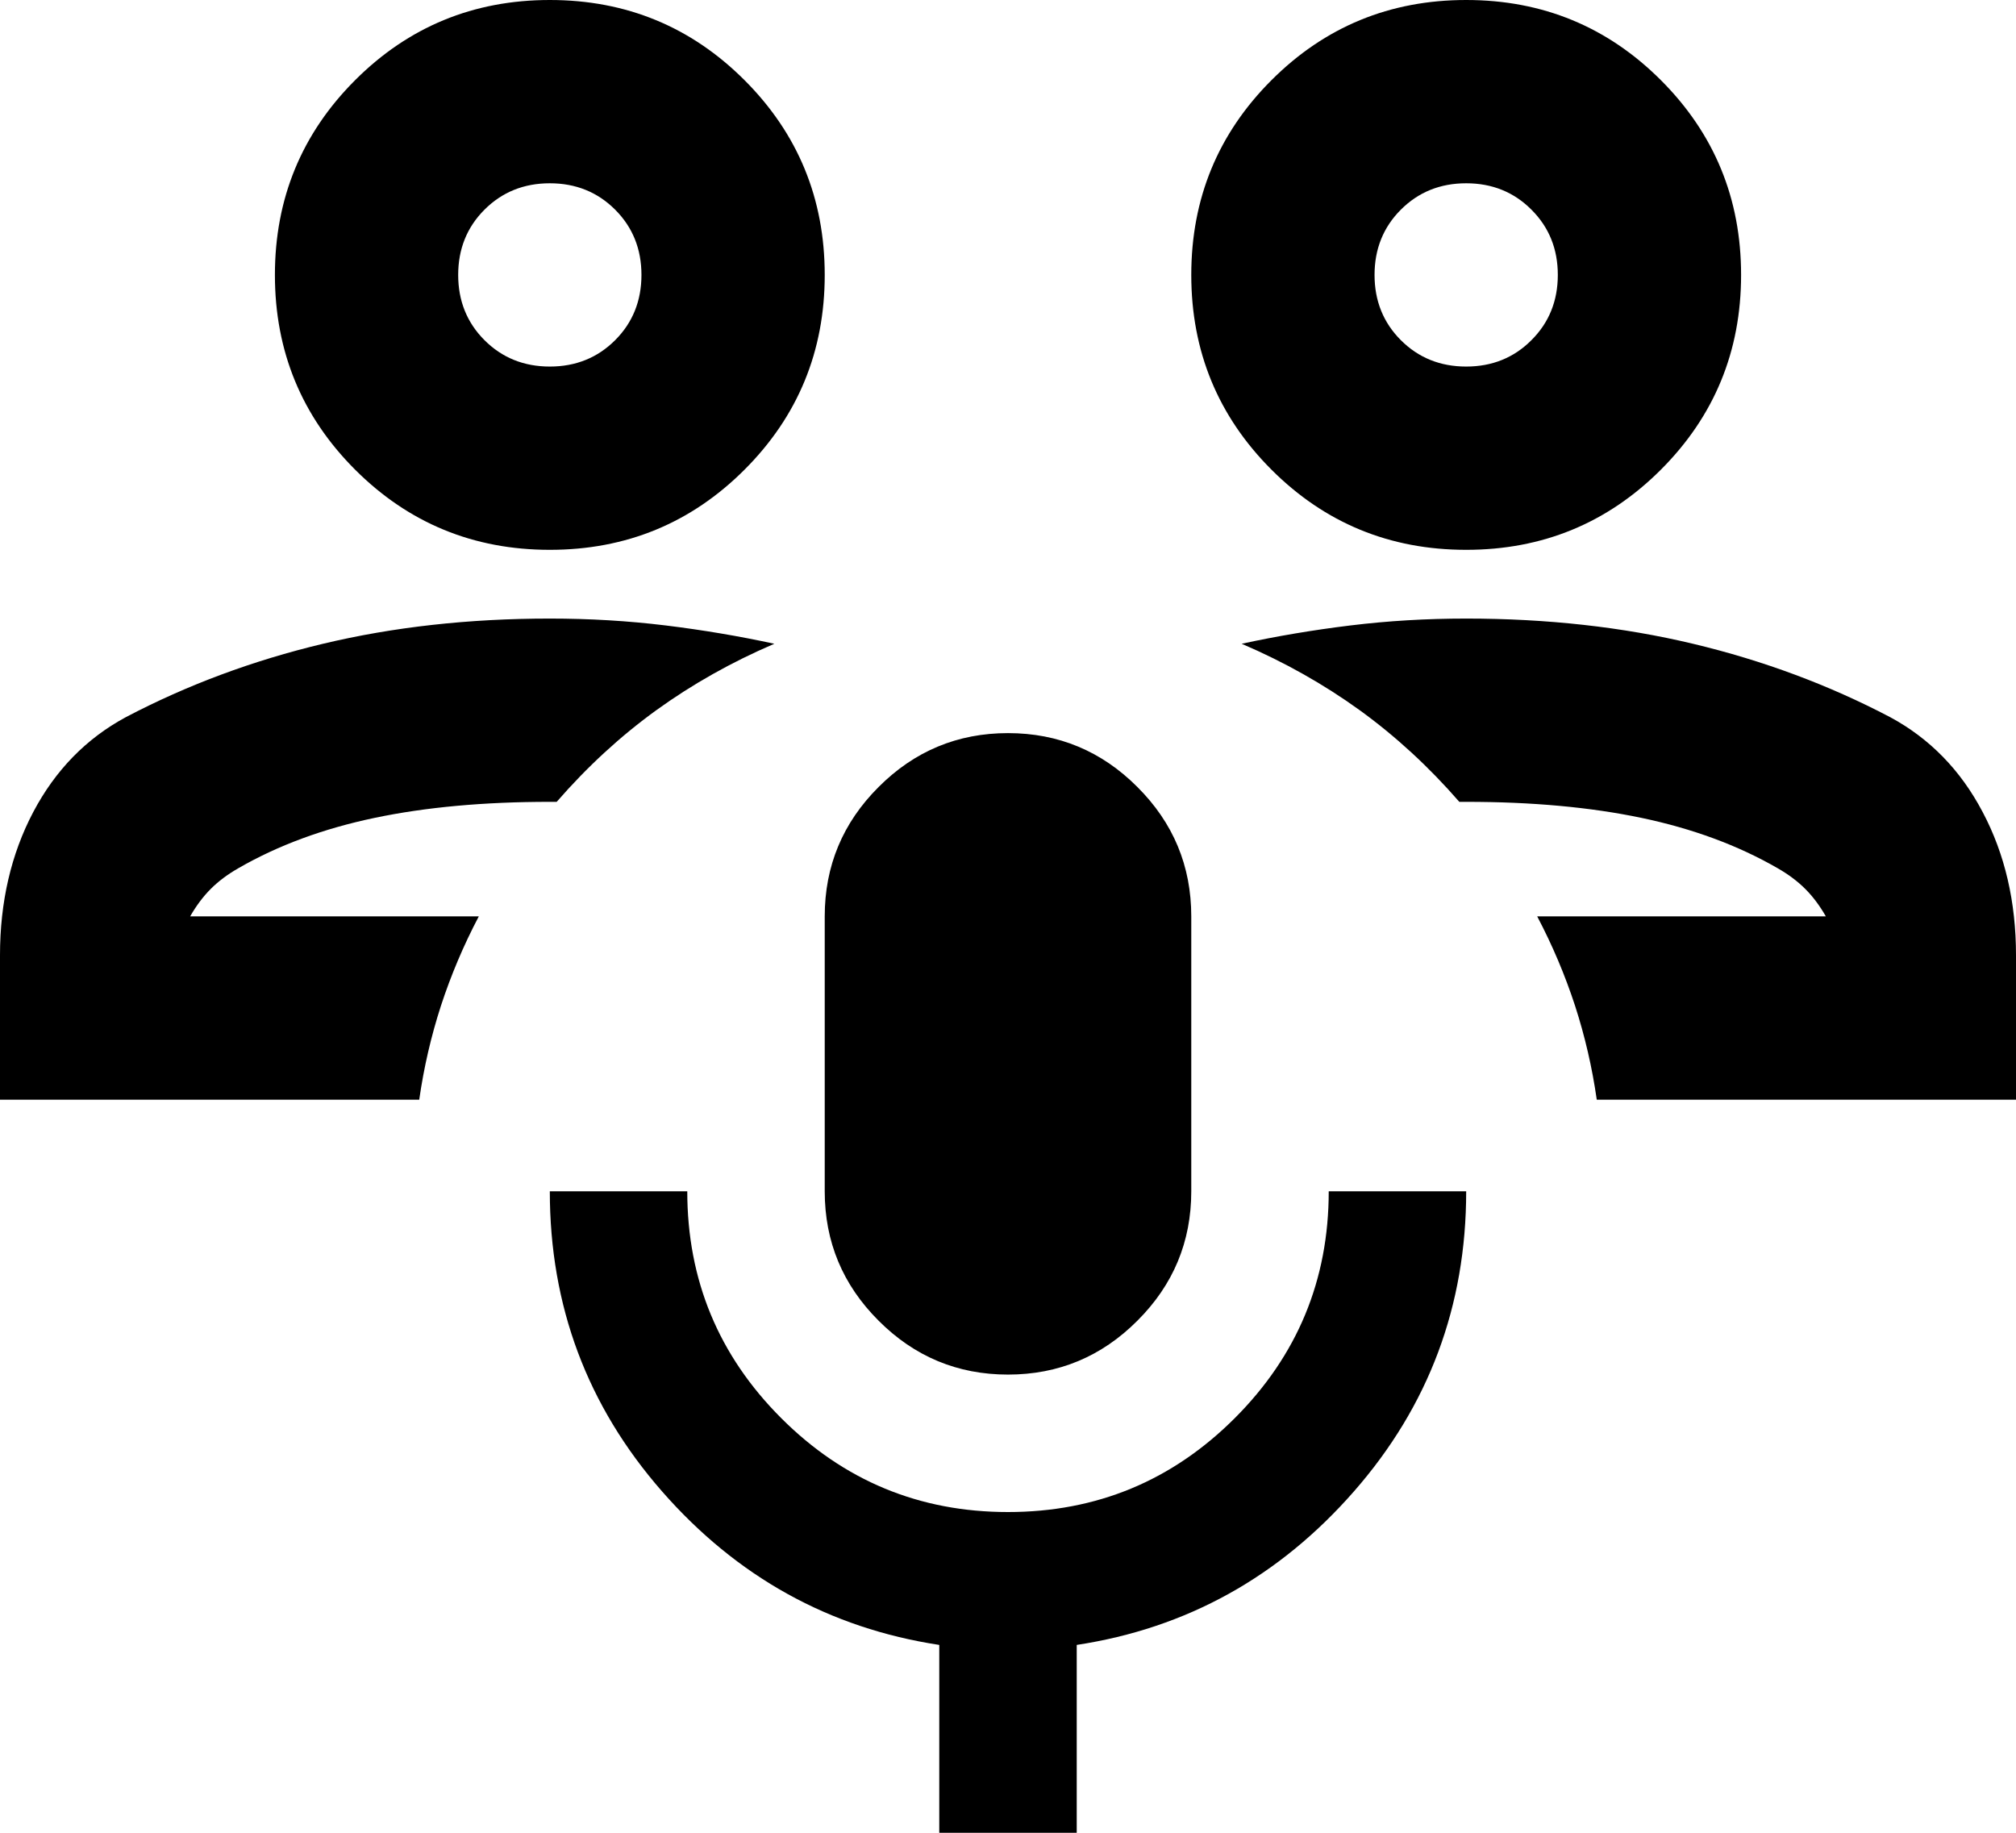<svg width="22" height="20" viewBox="0 0 22 20" fill="none" xmlns="http://www.w3.org/2000/svg">
<path d="M22 12H17.425C17.375 11.65 17.296 11.308 17.188 10.975C17.079 10.642 16.942 10.317 16.775 10H19.925C19.858 9.883 19.783 9.783 19.7 9.7C19.617 9.617 19.517 9.542 19.4 9.475C18.967 9.225 18.471 9.042 17.913 8.925C17.354 8.808 16.717 8.75 16 8.75H15.925C15.592 8.367 15.229 8.033 14.838 7.75C14.446 7.467 14.017 7.225 13.55 7.025C13.933 6.942 14.329 6.875 14.738 6.825C15.146 6.775 15.567 6.75 16 6.75C16.883 6.75 17.708 6.842 18.475 7.025C19.242 7.208 19.958 7.475 20.625 7.825C21.058 8.058 21.396 8.404 21.637 8.863C21.879 9.321 22 9.842 22 10.425V12ZM16 6C15.167 6 14.458 5.708 13.875 5.125C13.292 4.542 13 3.833 13 3C13 2.167 13.292 1.458 13.875 0.875C14.458 0.292 15.167 0 16 0C16.833 0 17.542 0.292 18.125 0.875C18.708 1.458 19 2.167 19 3C19 3.833 18.708 4.542 18.125 5.125C17.542 5.708 16.833 6 16 6ZM16 4C16.283 4 16.521 3.904 16.712 3.712C16.904 3.521 17 3.283 17 3C17 2.717 16.904 2.479 16.712 2.288C16.521 2.096 16.283 2 16 2C15.717 2 15.479 2.096 15.287 2.288C15.096 2.479 15 2.717 15 3C15 3.283 15.096 3.521 15.287 3.712C15.479 3.904 15.717 4 16 4ZM0 12V10.425C0 9.842 0.121 9.321 0.362 8.863C0.604 8.404 0.942 8.058 1.375 7.825C2.042 7.475 2.758 7.208 3.525 7.025C4.292 6.842 5.117 6.75 6 6.75C6.433 6.75 6.854 6.775 7.263 6.825C7.671 6.875 8.067 6.942 8.45 7.025C7.983 7.225 7.554 7.467 7.162 7.75C6.771 8.033 6.408 8.367 6.075 8.75H6C5.283 8.75 4.646 8.808 4.088 8.925C3.529 9.042 3.033 9.225 2.6 9.475C2.483 9.542 2.383 9.617 2.3 9.7C2.217 9.783 2.142 9.883 2.075 10H5.225C5.058 10.317 4.921 10.642 4.812 10.975C4.704 11.308 4.625 11.65 4.575 12H0ZM6 6C5.167 6 4.458 5.708 3.875 5.125C3.292 4.542 3 3.833 3 3C3 2.167 3.292 1.458 3.875 0.875C4.458 0.292 5.167 0 6 0C6.833 0 7.542 0.292 8.125 0.875C8.708 1.458 9 2.167 9 3C9 3.833 8.708 4.542 8.125 5.125C7.542 5.708 6.833 6 6 6ZM6 4C6.283 4 6.521 3.904 6.713 3.712C6.904 3.521 7 3.283 7 3C7 2.717 6.904 2.479 6.713 2.288C6.521 2.096 6.283 2 6 2C5.717 2 5.479 2.096 5.287 2.288C5.096 2.479 5 2.717 5 3C5 3.283 5.096 3.521 5.287 3.712C5.479 3.904 5.717 4 6 4ZM11 15C10.45 15 9.979 14.804 9.588 14.412C9.196 14.021 9 13.55 9 13V10C9 9.45 9.196 8.979 9.588 8.588C9.979 8.196 10.45 8 11 8C11.55 8 12.021 8.196 12.412 8.588C12.804 8.979 13 9.45 13 10V13C13 13.55 12.804 14.021 12.412 14.412C12.021 14.804 11.55 15 11 15ZM10.25 20V17.95C9.05 17.767 8.042 17.208 7.225 16.275C6.408 15.342 6 14.25 6 13H7.5C7.5 13.967 7.842 14.792 8.525 15.475C9.208 16.158 10.033 16.5 11 16.5C11.967 16.5 12.792 16.158 13.475 15.475C14.158 14.792 14.5 13.967 14.5 13H16C16 14.25 15.592 15.342 14.775 16.275C13.958 17.208 12.95 17.767 11.75 17.95V20H10.25Z" fill="black"/>
</svg>

